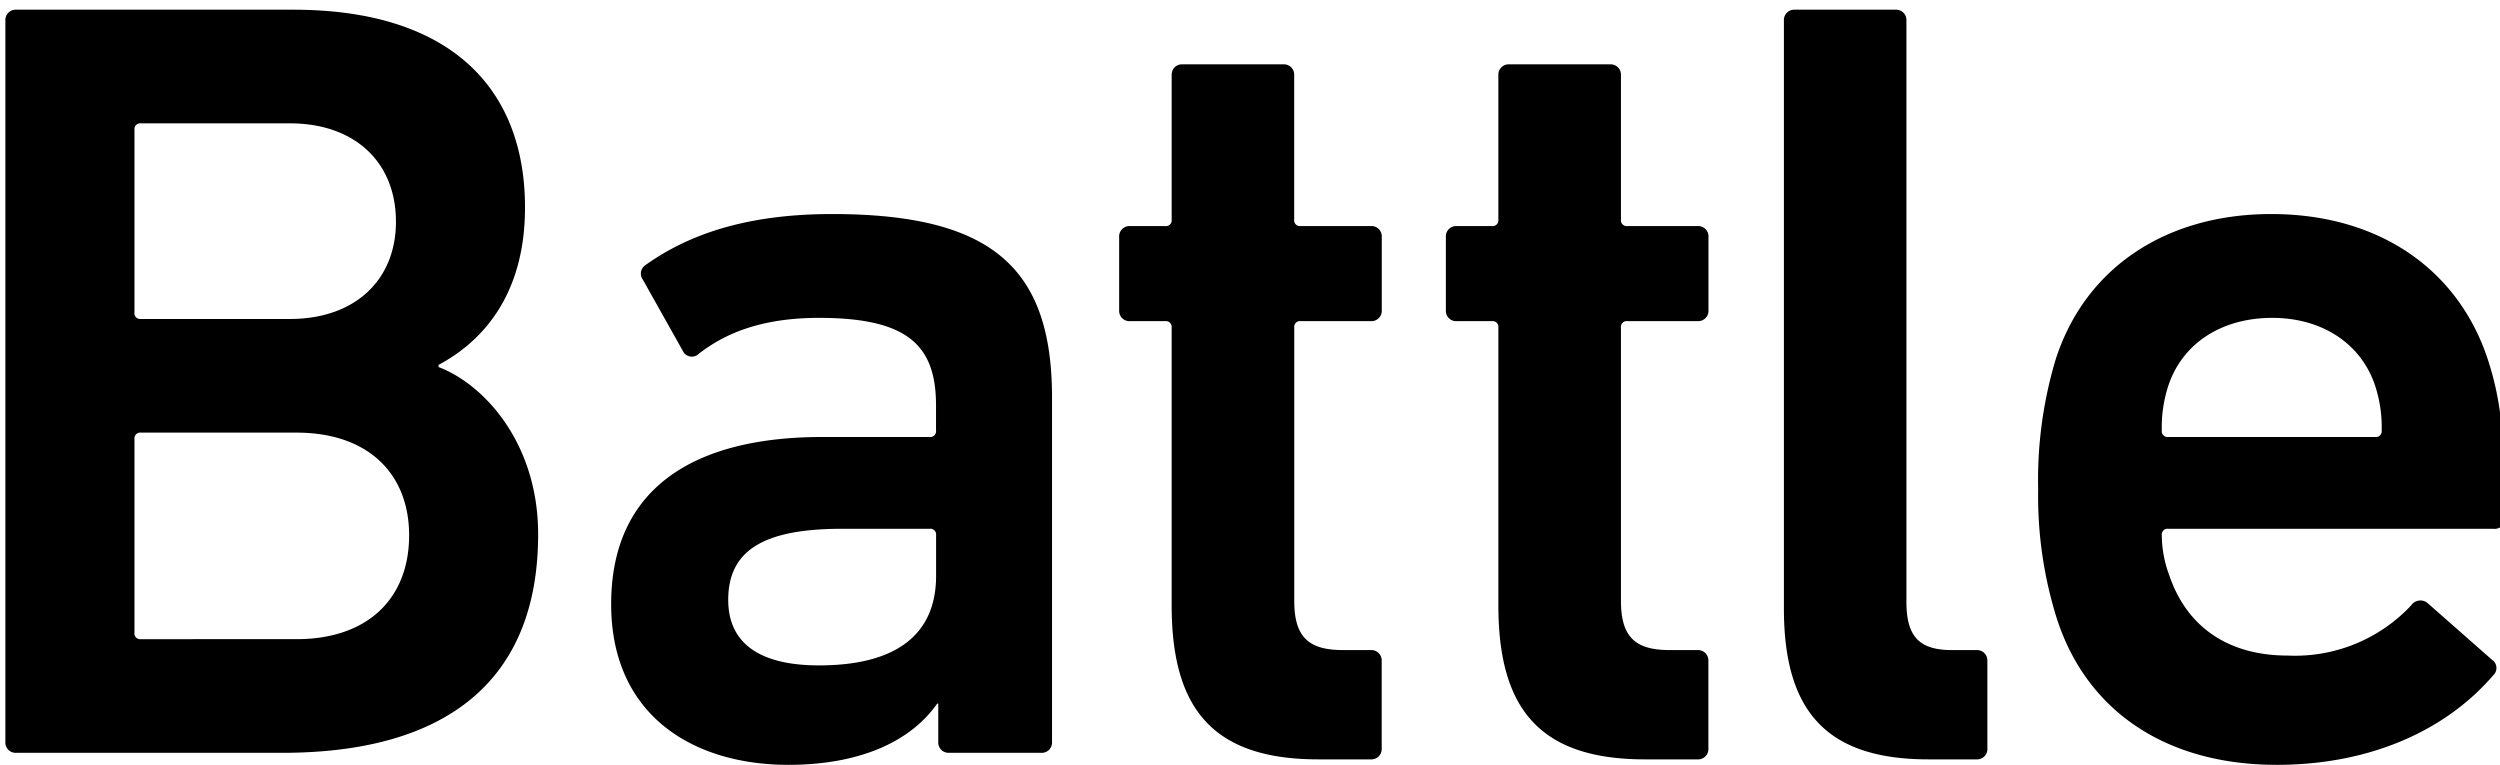 <svg xmlns="http://www.w3.org/2000/svg" viewBox="0 0 183 56"><path d="M0.393,54.307a0.756,0.756,0,0,0,.8.8h19.46c11.932,0,18.739-5.2,18.739-16,0-6.64-3.924-10.959-7.287-12.239v-0.16c3.444-1.84,6.326-5.36,6.326-11.519C38.432,6.469,32.987.71,21.455,0.71H1.194a0.756,0.756,0,0,0-.8.8v52.8Zm9.93-30.958a0.424,0.424,0,0,1-.48-0.48V9.509a0.424,0.424,0,0,1,.48-0.48H21.215c4.8,0,7.768,2.88,7.768,7.2,0,4.24-2.963,7.12-7.768,7.12H10.324ZM9.843,46.307V32.148a0.424,0.424,0,0,1,.48-0.48H21.7c5.285,0,8.248,3.04,8.248,7.519,0,4.56-2.963,7.6-8.248,7.6H10.324A0.424,0.424,0,0,1,9.843,46.307Zm66.366,8.8a0.756,0.756,0,0,0,.8-0.8v-25.2c0-9.439-4.324-13.439-16.1-13.439-6.326,0-10.571,1.52-13.694,3.76a0.745,0.745,0,0,0-.16,1.04l2.963,5.28a0.719,0.719,0,0,0,1.121.16c1.842-1.44,4.485-2.64,8.809-2.64,6.486,0,8.569,2,8.569,6.4v1.84a0.424,0.424,0,0,1-.481.48H60.193c-9.53,0-15.456,3.84-15.456,12.239,0,8.08,5.926,11.759,12.973,11.759,5.445,0,9.049-1.84,10.891-4.48h0.08v2.8a0.756,0.756,0,0,0,.8.8h6.727Zm-16.256-6.4c-4.324,0-6.647-1.6-6.647-4.8,0-3.6,2.563-5.2,8.329-5.2h6.406a0.424,0.424,0,0,1,.481.48v2.96C68.522,46.547,65.478,48.707,59.953,48.707Zm40.387,6.88a0.756,0.756,0,0,0,.8-0.8v-6.4a0.756,0.756,0,0,0-.8-0.8h-2c-2.483,0-3.6-.88-3.6-3.6v-20a0.424,0.424,0,0,1,.481-0.48h5.125a0.756,0.756,0,0,0,.8-0.8v-5.36a0.756,0.756,0,0,0-.8-0.8H95.215a0.424,0.424,0,0,1-.481-0.48V5.509a0.756,0.756,0,0,0-.8-0.8H86.566a0.756,0.756,0,0,0-.8.8V16.069a0.424,0.424,0,0,1-.48.48H82.722a0.756,0.756,0,0,0-.8.8v5.36a0.756,0.756,0,0,0,.8.8h2.563a0.424,0.424,0,0,1,.48.48V44.307c0,7.52,2.963,11.279,10.731,11.279h3.844Zm23.914,0a0.756,0.756,0,0,0,.8-0.8v-6.4a0.756,0.756,0,0,0-.8-0.8h-2c-2.483,0-3.6-.88-3.6-3.6v-20a0.424,0.424,0,0,1,.48-0.48h5.126a0.756,0.756,0,0,0,.8-0.8v-5.36a0.756,0.756,0,0,0-.8-0.8h-5.126a0.424,0.424,0,0,1-.48-0.48V5.509a0.756,0.756,0,0,0-.8-0.8H110.48a0.756,0.756,0,0,0-.8.8V16.069a0.425,0.425,0,0,1-.481.48h-2.562a0.756,0.756,0,0,0-.8.8v5.36a0.756,0.756,0,0,0,.8.8H109.2a0.425,0.425,0,0,1,.481.48V44.307c0,7.52,2.963,11.279,10.731,11.279h3.844Zm20.422,0a0.756,0.756,0,0,0,.8-0.8v-6.4a0.756,0.756,0,0,0-.8-0.8h-1.762c-2.323,0-3.364-.88-3.364-3.52V1.51a0.756,0.756,0,0,0-.8-0.8h-7.368a0.757,0.757,0,0,0-.8.8V44.547c0,7.44,3.043,11.039,10.571,11.039h3.524Zm21.975,0.4c7.127,0,12.573-2.72,15.856-6.56a0.715,0.715,0,0,0-.08-1.12l-4.725-4.16a0.818,0.818,0,0,0-1.2.16,11.64,11.64,0,0,1-9.049,3.68c-4.324,0-7.367-2.08-8.649-5.84a8.475,8.475,0,0,1-.56-2.96,0.424,0.424,0,0,1,.48-0.48h23.784a0.78,0.78,0,0,0,.881-0.8c0-6.24-.4-8.879-1.281-11.6-2.162-6.56-7.928-10.639-15.856-10.639-7.688,0-13.614,3.92-15.776,10.639a30.68,30.68,0,0,0-1.282,9.519,29.859,29.859,0,0,0,1.362,9.44C152.717,51.987,158.483,55.986,166.651,55.986Zm7.688-24.479a0.425,0.425,0,0,1-.481.48H158.723a0.424,0.424,0,0,1-.48-0.48,9.788,9.788,0,0,1,.48-3.28c1.041-3.12,3.924-4.96,7.608-4.96,3.6,0,6.486,1.84,7.527,4.96A9.761,9.761,0,0,1,174.339,31.508Z"/></svg>